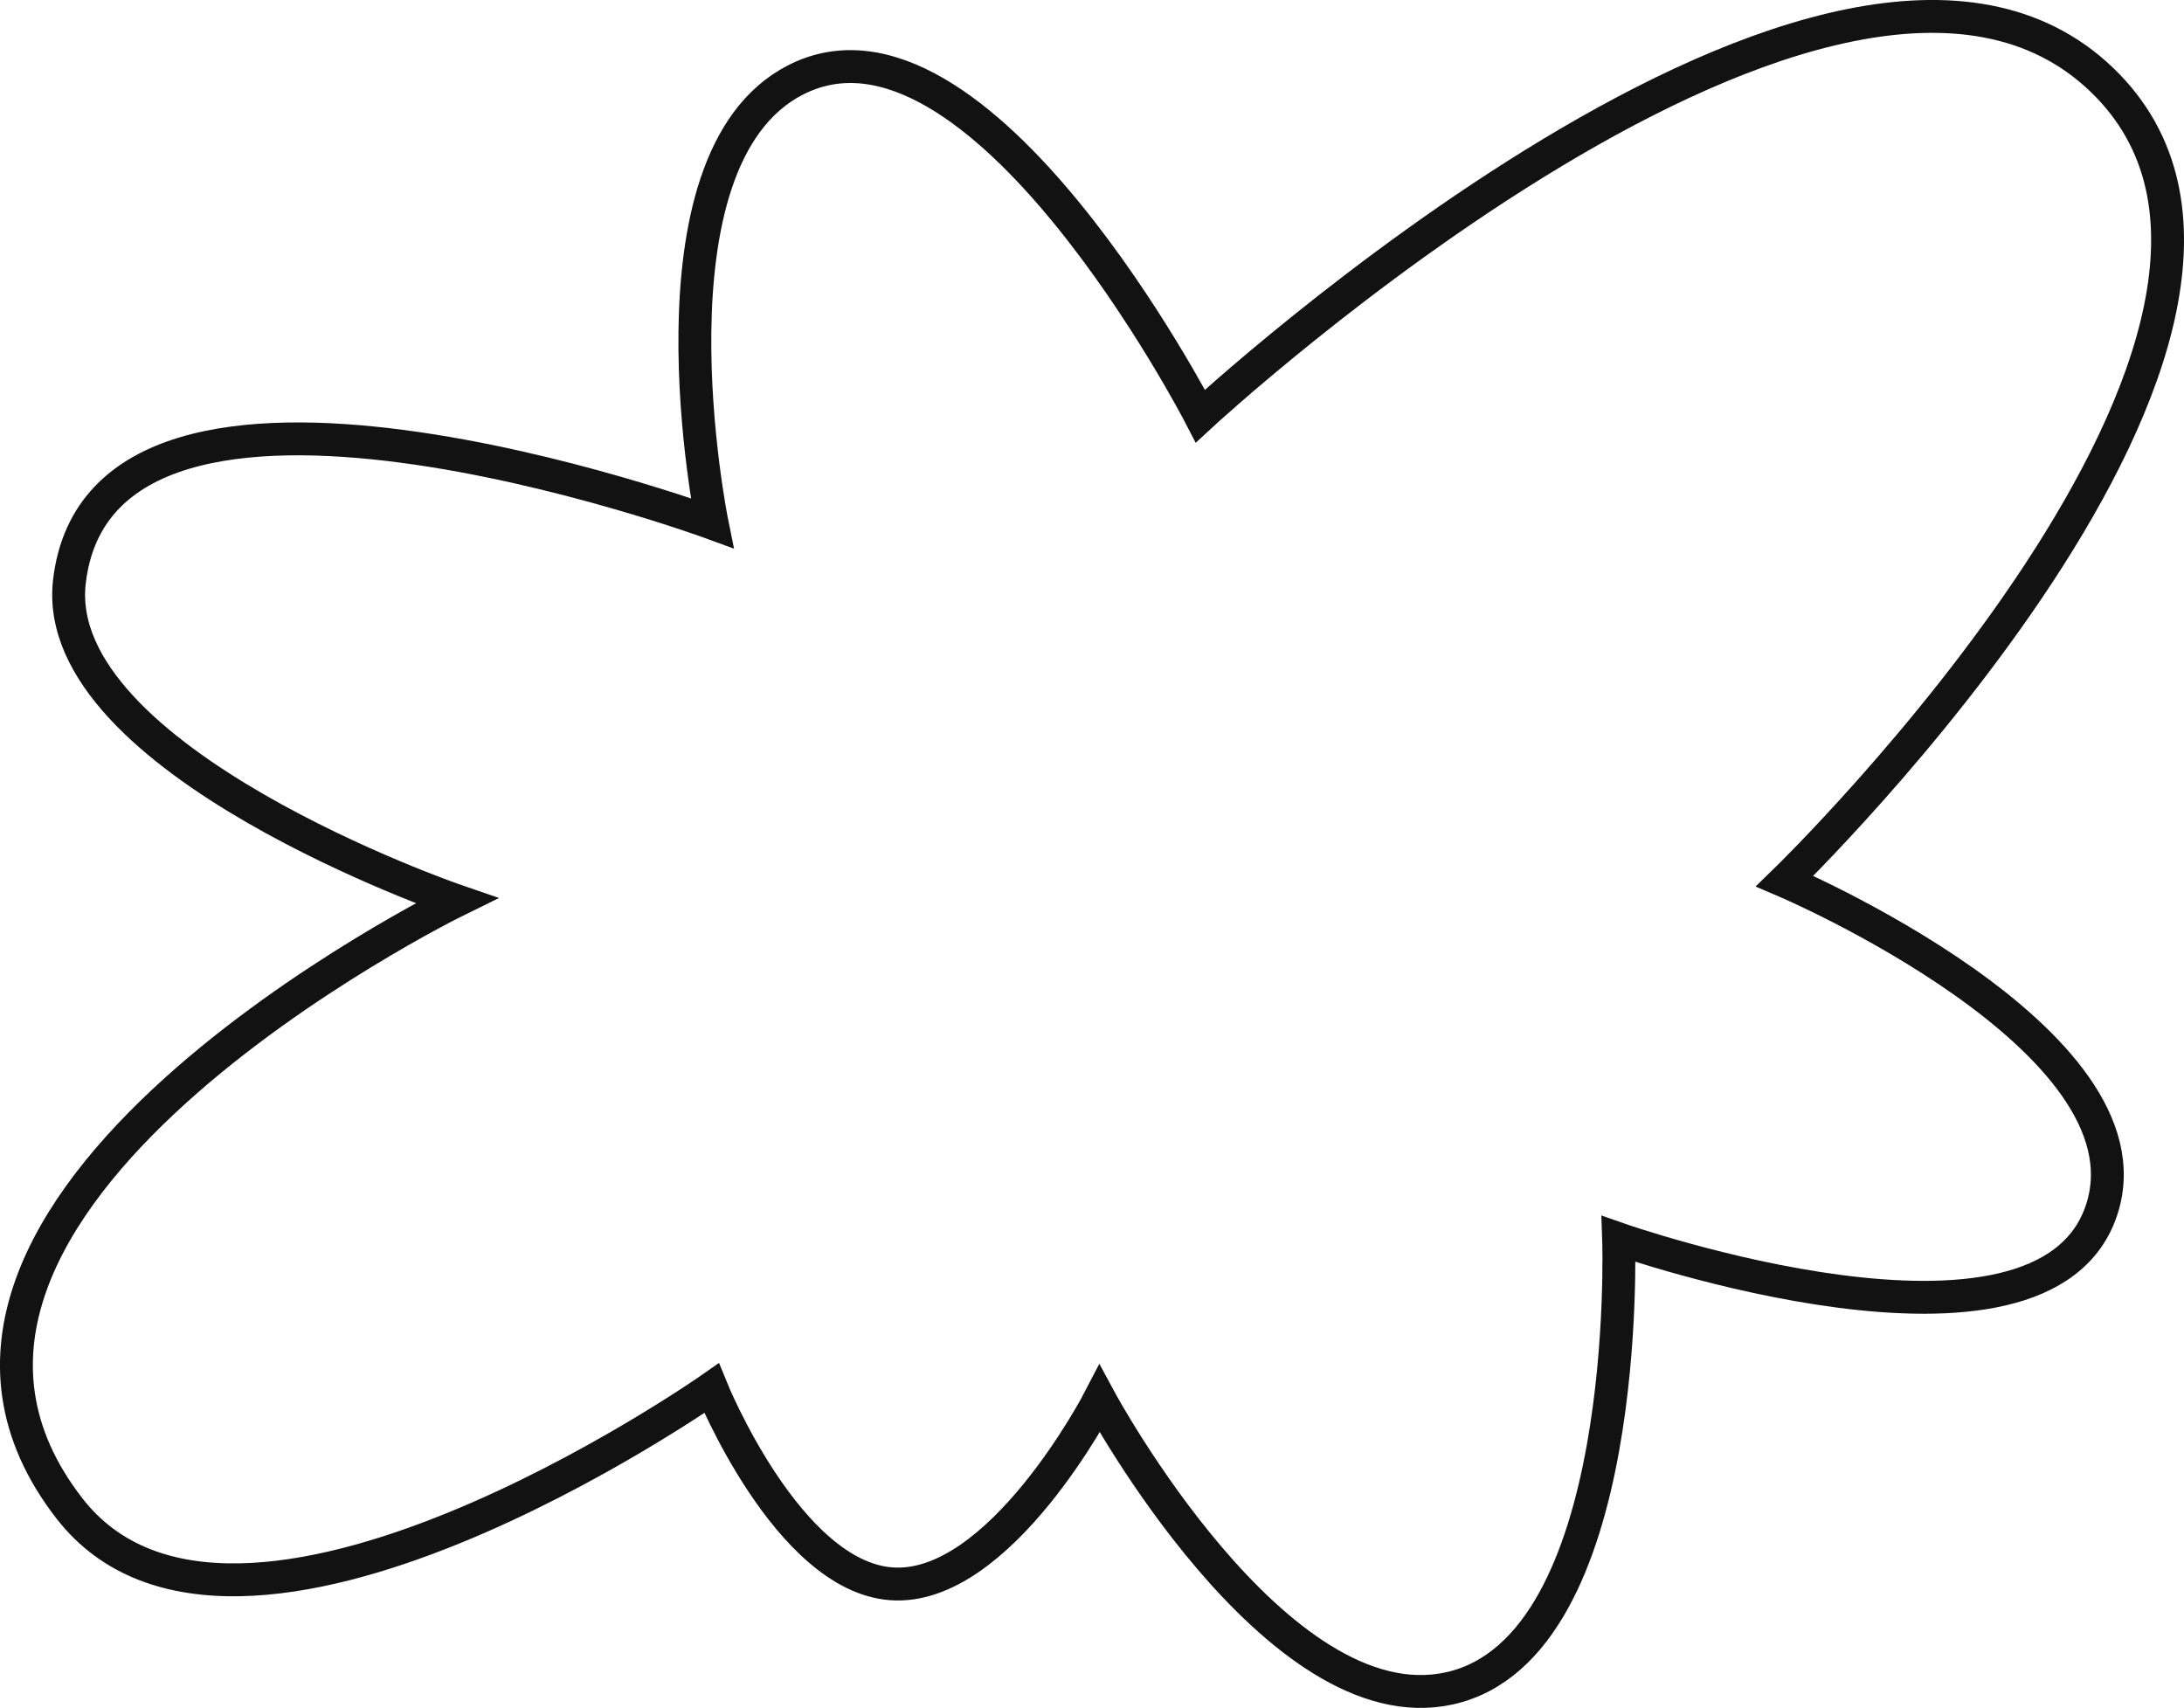 <?xml version="1.0" encoding="UTF-8"?> <svg xmlns="http://www.w3.org/2000/svg" width="133" height="104" viewBox="0 0 133 104" fill="none"><path d="M88.276 102.808C77.724 105.157 66.966 85.188 66.966 85.188C66.966 85.188 60.891 96.934 54.276 96.443C47.967 95.975 43.332 84.534 43.332 84.534C43.332 84.534 14.329 104.867 4.227 91.851C-10.073 73.425 27.785 54.845 27.785 54.845C27.785 54.845 2.959 46.312 4.227 35.414C6.228 18.217 43.364 31.854 43.364 31.854C43.364 31.854 38.879 9.765 48.447 4.867C59.593 -0.838 73.1 25.336 73.1 25.336C73.1 25.336 111.93 -10.603 128.005 4.867C143.556 19.832 108.686 53.653 108.686 53.653C108.686 53.653 131.29 63.283 128.005 73.607C124.524 84.552 98.57 75.443 98.57 75.443C98.57 75.443 99.449 100.321 88.276 102.808Z" stroke="#121212" stroke-width="2.002"></path></svg> 